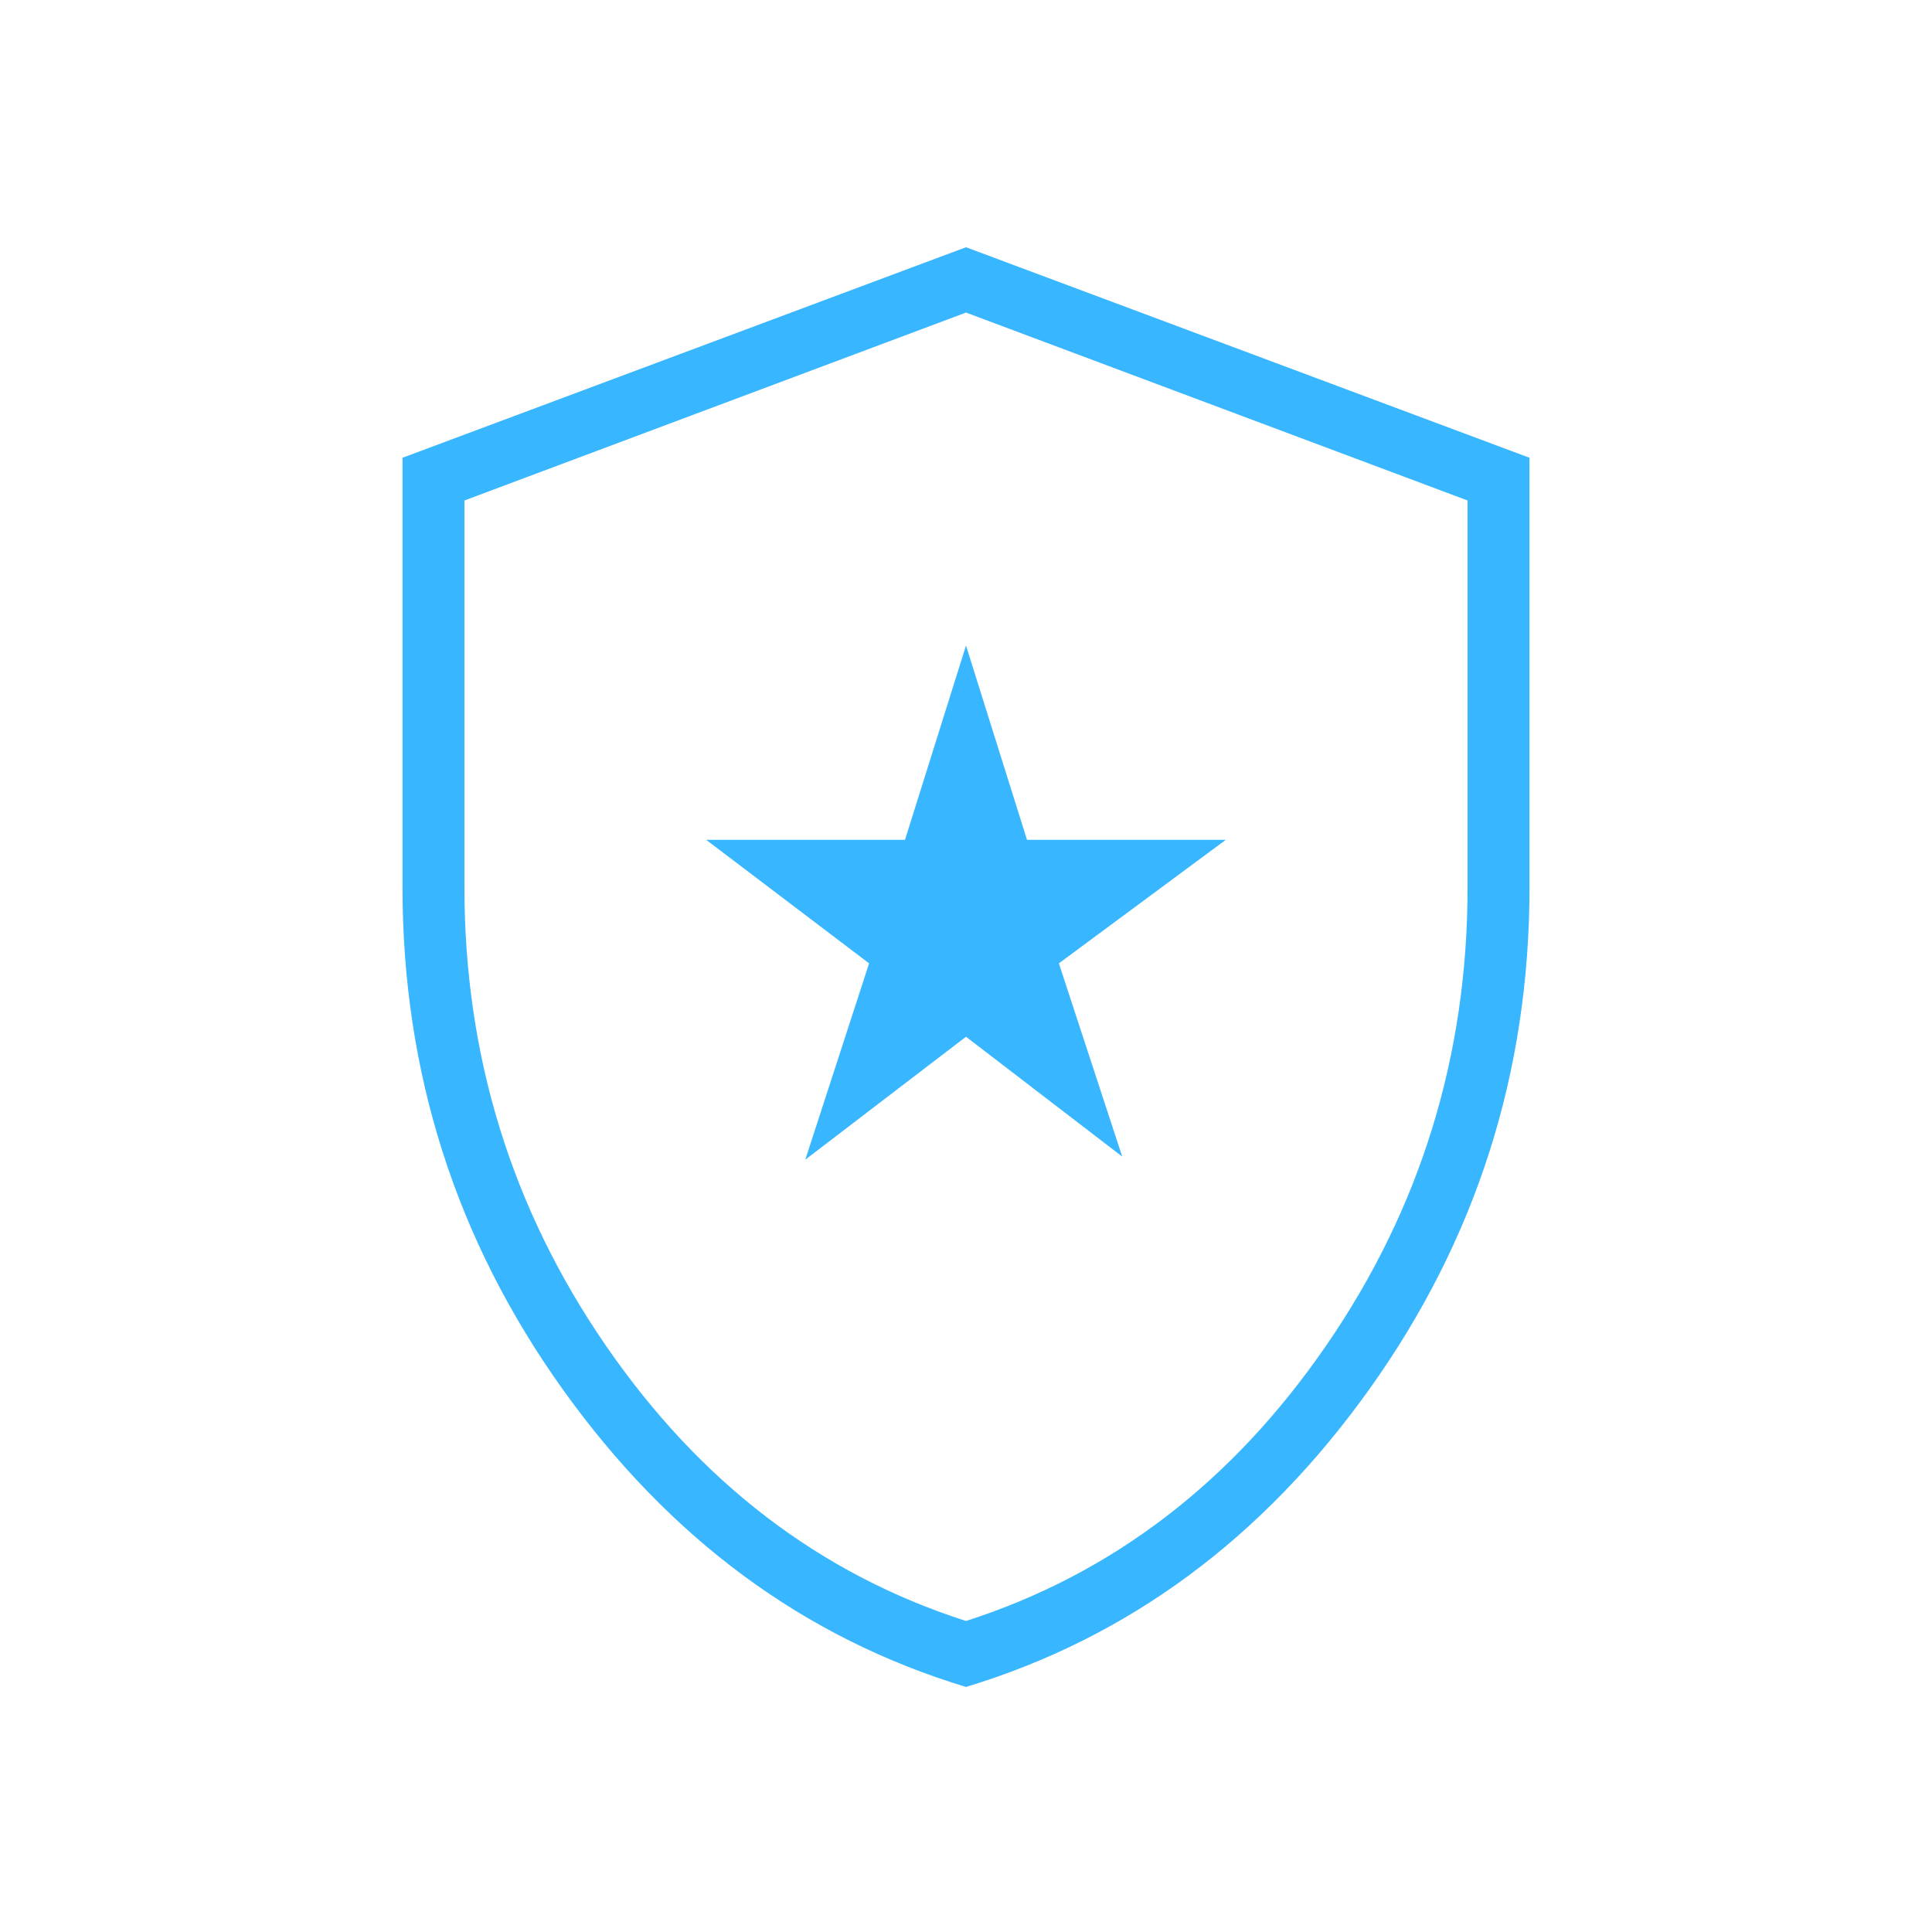 <?xml version="1.0" encoding="UTF-8"?> <svg xmlns="http://www.w3.org/2000/svg" height="48px" viewBox="0 -960 960 960" width="48px"><path fill="#38b6ff" d="M400.15-383.77 480-444.85l77.62 59.54-31.47-96 82.93-61.38h-98.77L480-639.23l-30.31 96.54h-98.77l80.93 61.38-31.7 97.54Zm79.85 262q-120.77-36.54-200.38-147.88Q200-381 200-519.15v-213.39l280-104.61 280 104.61v213.39q0 138.15-79.62 249.5Q600.77-158.31 480-121.77Zm0-32.77q108.85-34.92 179.04-136.96t70.19-227.65v-192.16L480-804.69l-249.23 93.38v192.16q0 125.61 70.19 227.65T480-154.54Zm0-324.69Z"></path></svg> 